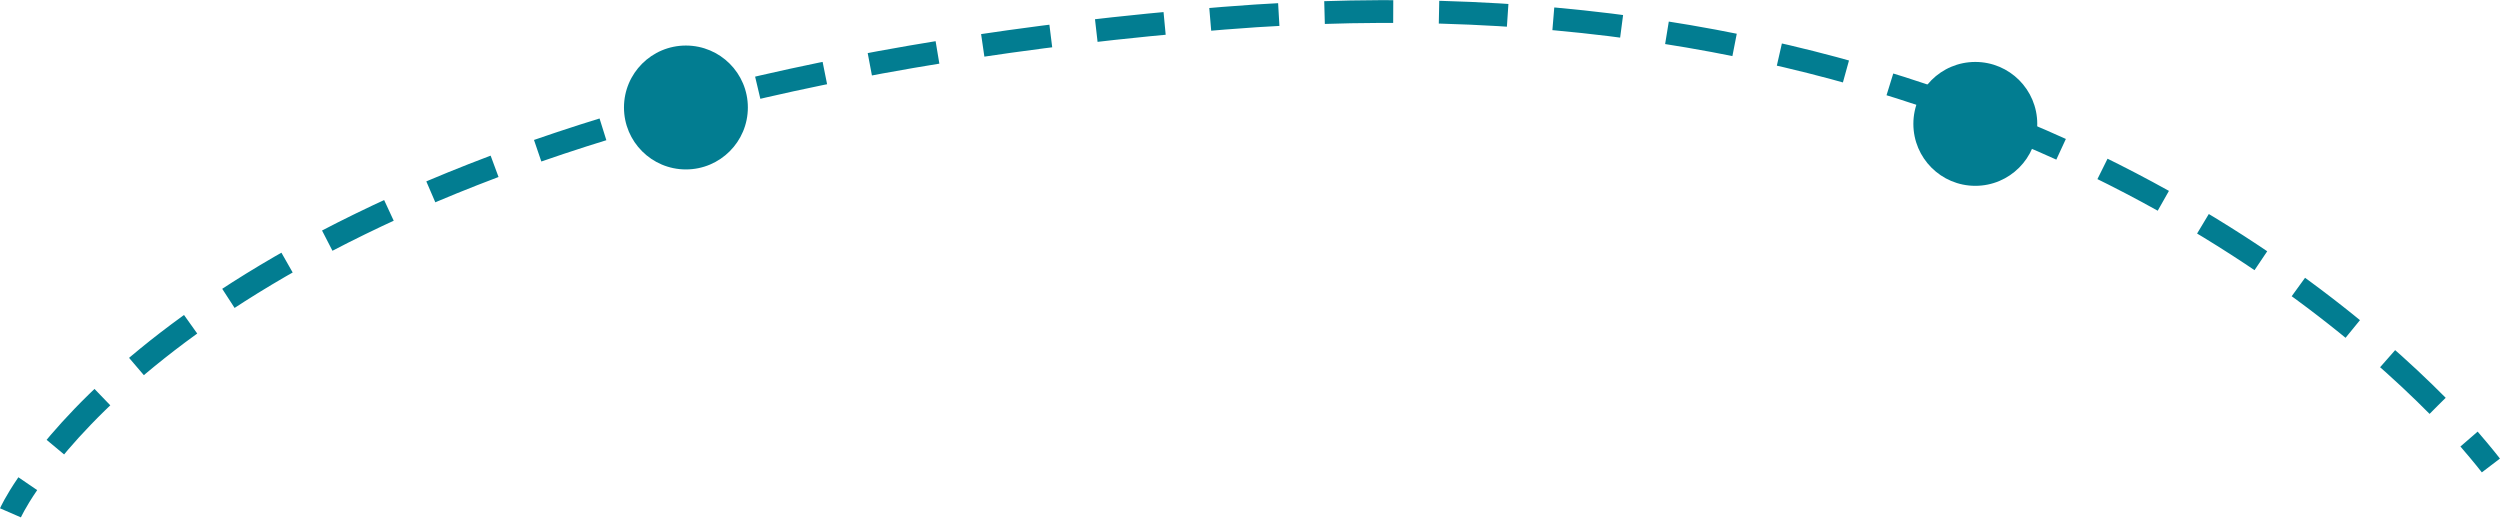 <?xml version="1.0" encoding="utf-8"?>
<!-- Generator: Adobe Illustrator 24.0.0, SVG Export Plug-In . SVG Version: 6.00 Build 0)  -->
<svg version="1.1" id="Capa_1" xmlns="http://www.w3.org/2000/svg" xmlns:xlink="http://www.w3.org/1999/xlink" x="0px" y="0px"
	 viewBox="0 0 548.9 113.7" style="enable-background:new 0 0 548.9 113.7;" xml:space="preserve">
<style type="text/css">
	.st0{fill:none;stroke:#027D91;stroke-width:5;stroke-miterlimit:10;}
	.st1{fill:none;stroke:#027D91;stroke-width:5;stroke-miterlimit:10;stroke-dasharray:15.085,10.057;}
	.st2{fill:#027D91;}
</style>
<g>
	<g>
		<g>
			<path class="st0" d="M546.9,102.2c0,0-1.6-2.1-4.8-5.8"/>
			<path class="st1" d="M535.2,89.1C506.1,59.7,421.5-8.3,268.7,4C90.5,18.2,27.6,77.7,9,102.1"/>
			<path class="st0" d="M6.1,106.2c-2.8,4.1-3.8,6.4-3.8,6.4"/>
		</g>
	</g>
	<circle class="st2" cx="150.6" cy="23.6" r="13.6"/>
	<circle class="st2" cx="433.7" cy="27.2" r="13.6"/>
</g>
</svg>
